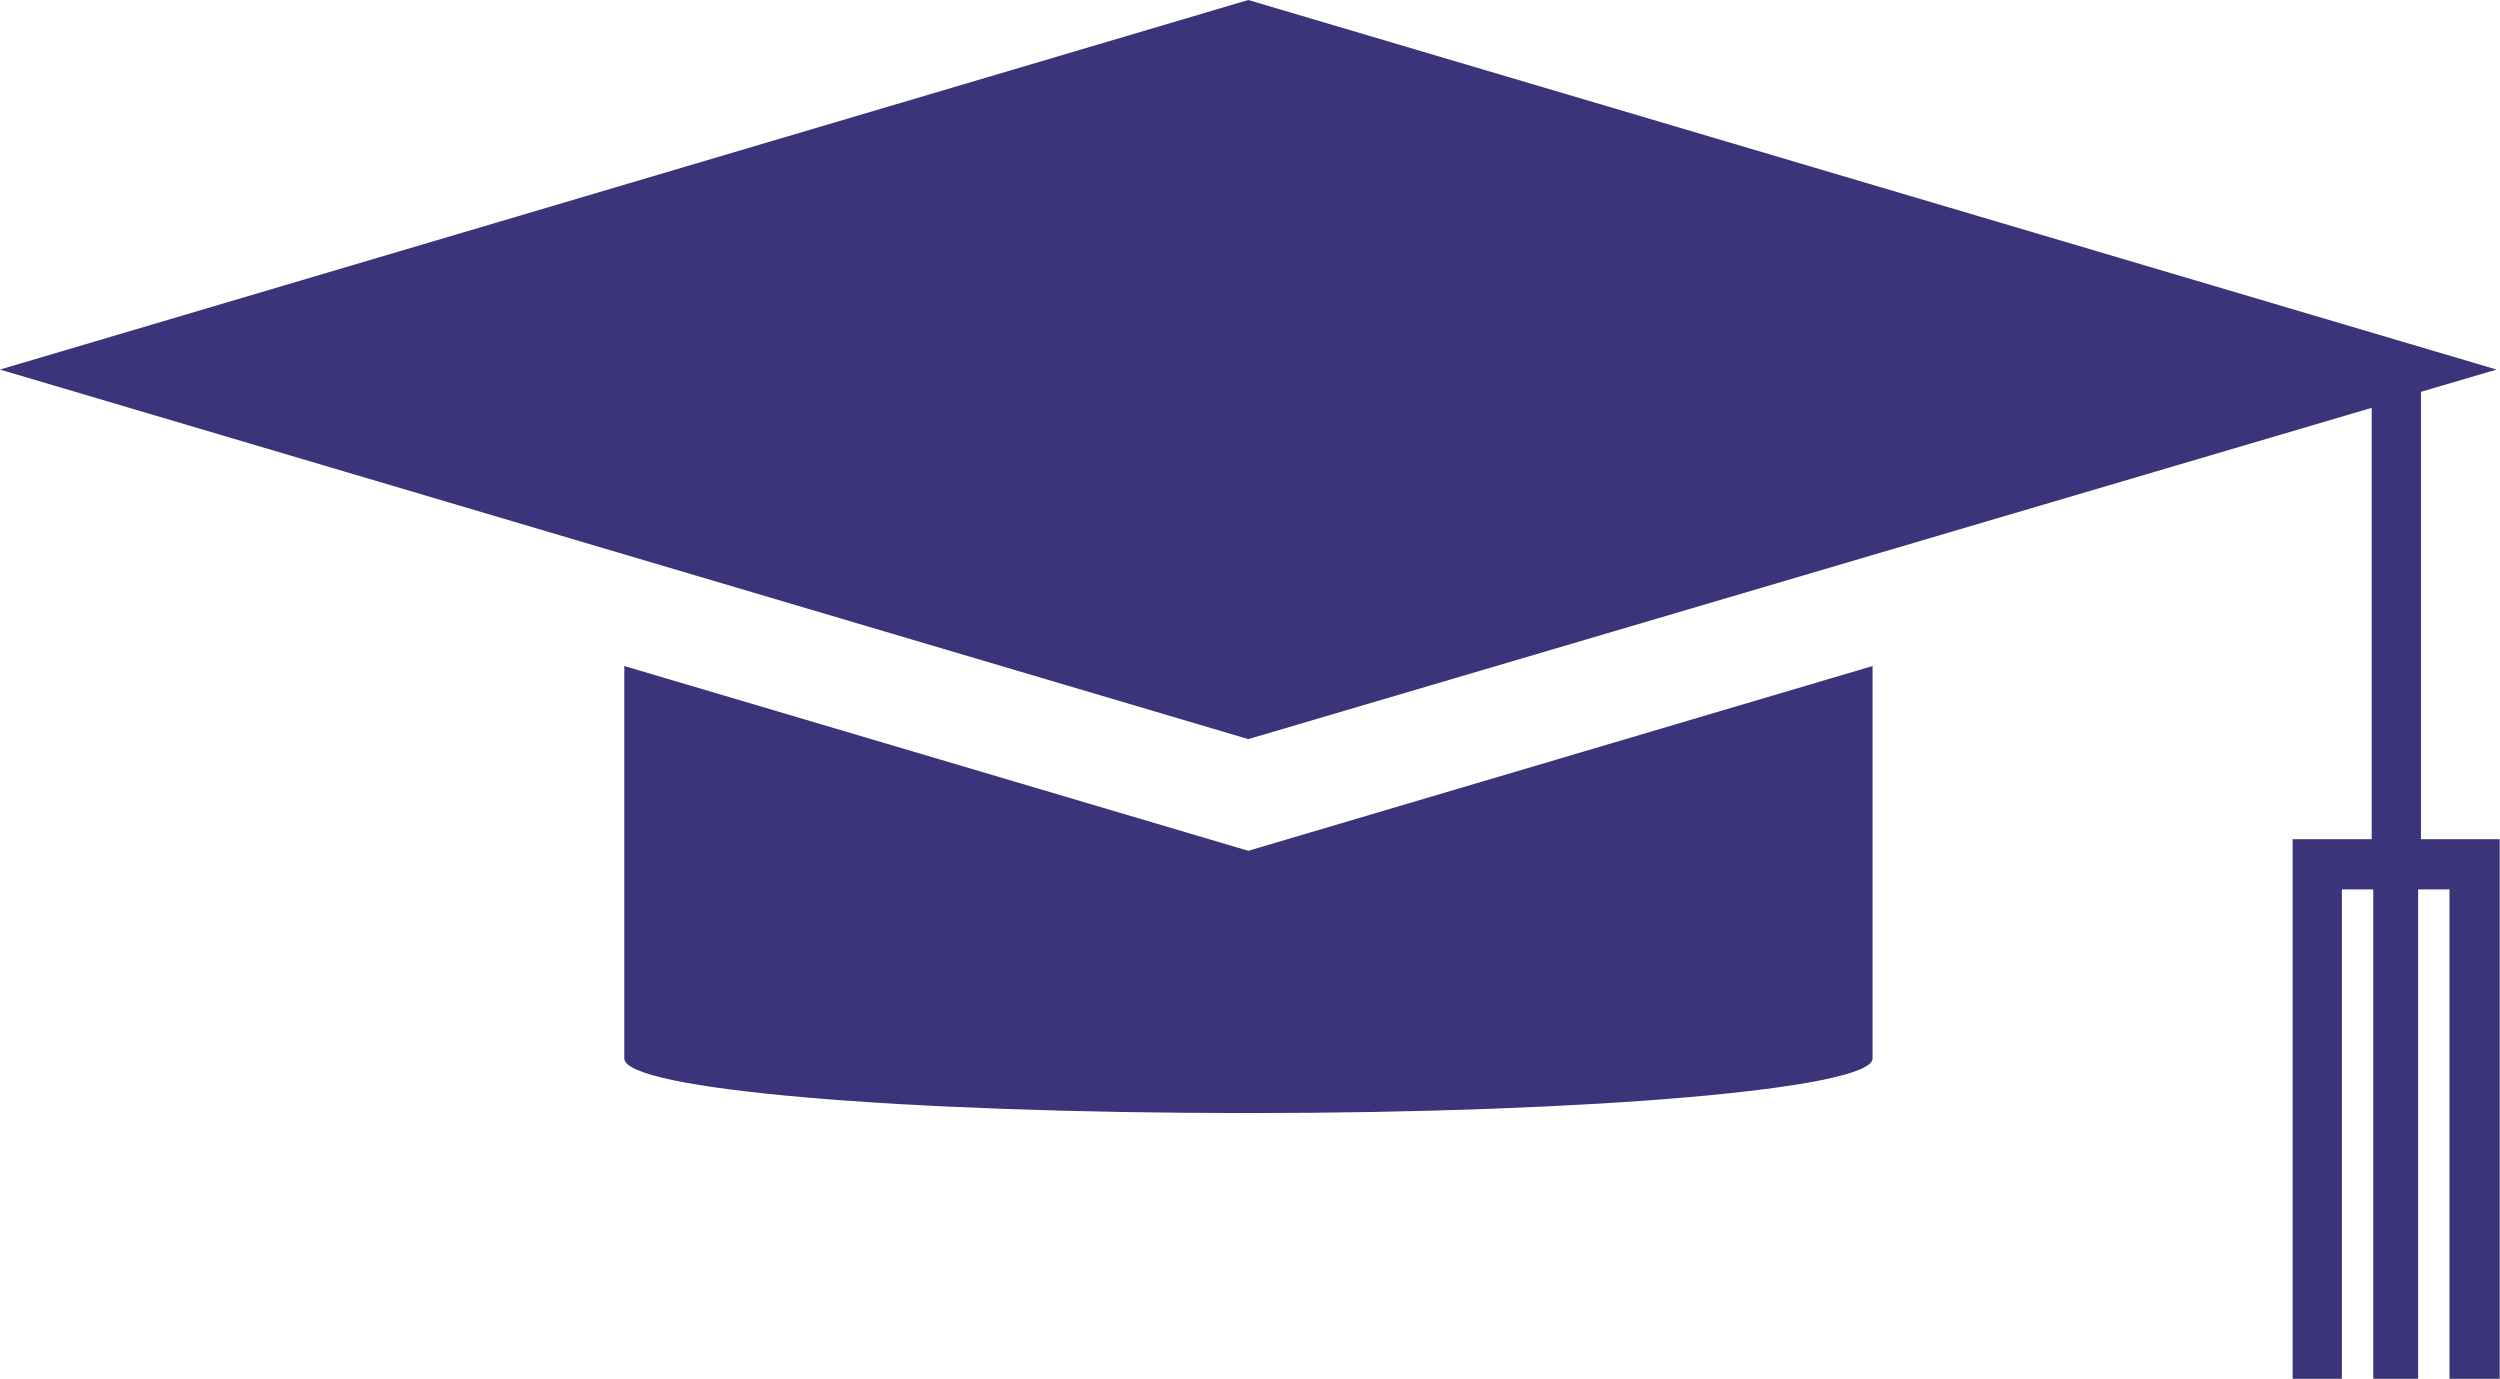 <svg xmlns="http://www.w3.org/2000/svg" viewBox="0 0 79.69 43.95"><defs><style>.cls-1{fill:#3b347a;fill-rule:evenodd;}</style></defs><g id="Layer_2" data-name="Layer 2"><g id="Layer_1-2" data-name="Layer 1"><path class="cls-1" d="M79.58,11.78,39.79,0,0,11.78,39.79,23.56,75.6,13V26.75H73.08V44h1.57V28.35h1V44h1.43V28.35h1V44h1.6V26.75H77.17V12.49h0l2.41-.71ZM19.9,21.23V33.74c0,1,8.9,1.74,19.89,1.74s19.9-.78,19.9-1.74V21.23l-19.9,5.89L19.9,21.23Z"/></g></g></svg>